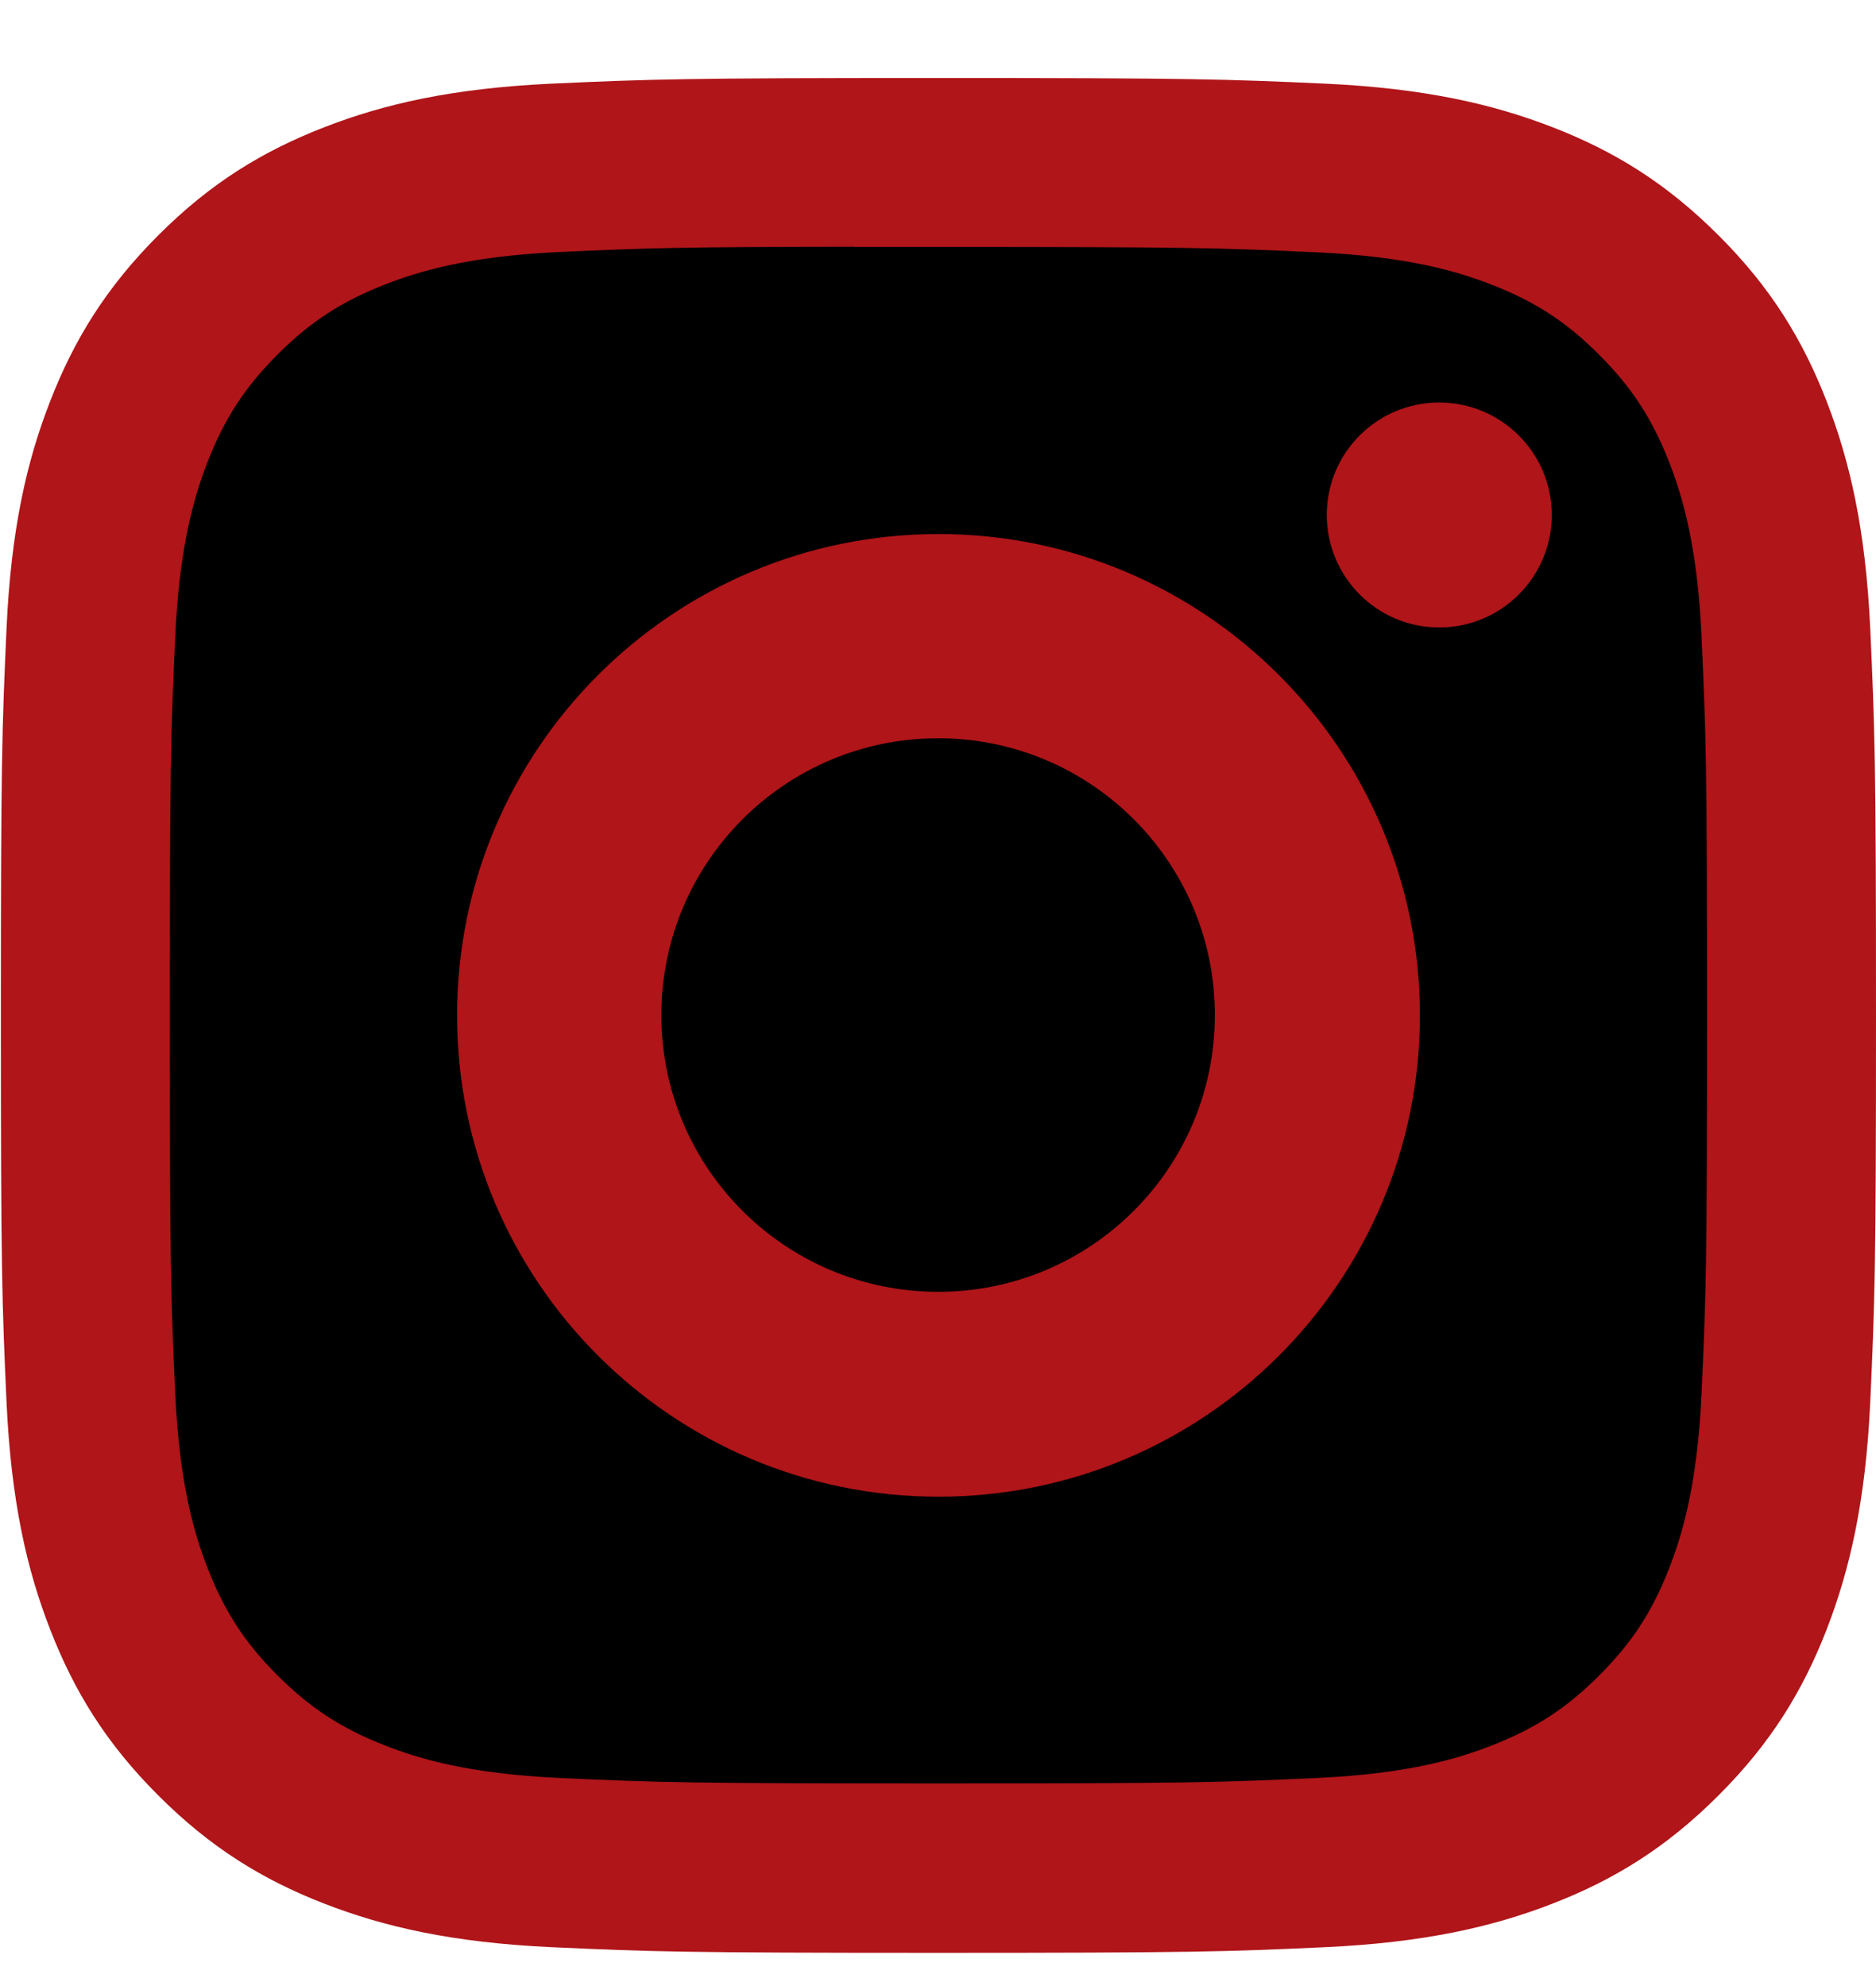 <svg width="17" height="18" viewBox="0 0 17 18" fill="none" xmlns="http://www.w3.org/2000/svg">
<path fill-rule="evenodd" clip-rule="evenodd" d="M8.504 0.707C6.197 0.707 5.908 0.717 5.001 0.758C4.097 0.8 3.479 0.943 2.939 1.153C2.38 1.37 1.906 1.66 1.434 2.133C0.962 2.605 0.671 3.079 0.454 3.638C0.243 4.178 0.1 4.796 0.059 5.7C0.018 6.606 0.008 6.896 0.008 9.203C0.008 11.51 0.018 11.799 0.059 12.705C0.101 13.61 0.244 14.227 0.454 14.767C0.671 15.326 0.961 15.8 1.434 16.272C1.906 16.745 2.38 17.036 2.938 17.253C3.479 17.463 4.096 17.606 5.001 17.648C5.907 17.689 6.196 17.699 8.503 17.699C10.811 17.699 11.1 17.689 12.006 17.648C12.91 17.606 13.528 17.463 14.069 17.253C14.628 17.036 15.101 16.745 15.573 16.272C16.046 15.8 16.336 15.326 16.553 14.768C16.762 14.227 16.906 13.61 16.948 12.706C16.989 11.799 17 11.51 17 9.203C17 6.896 16.989 6.606 16.948 5.7C16.906 4.795 16.762 4.178 16.553 3.638C16.336 3.079 16.046 2.605 15.573 2.133C15.1 1.66 14.628 1.37 14.069 1.153C13.527 0.943 12.909 0.8 12.005 0.758C11.098 0.717 10.81 0.707 8.502 0.707L8.504 0.707Z" fill="#AF1519"/>
<path fill-rule="evenodd" clip-rule="evenodd" d="M7.742 2.238C7.968 2.238 8.22 2.238 8.504 2.238C10.772 2.238 11.041 2.246 11.937 2.287C12.765 2.325 13.215 2.463 13.514 2.579C13.911 2.733 14.194 2.917 14.491 3.215C14.788 3.512 14.972 3.795 15.127 4.192C15.243 4.491 15.382 4.941 15.419 5.769C15.46 6.665 15.469 6.934 15.469 9.201C15.469 11.468 15.46 11.737 15.419 12.633C15.381 13.461 15.243 13.911 15.127 14.21C14.973 14.607 14.788 14.889 14.491 15.186C14.194 15.483 13.911 15.667 13.514 15.821C13.215 15.938 12.765 16.076 11.937 16.114C11.041 16.155 10.772 16.164 8.504 16.164C6.235 16.164 5.967 16.155 5.071 16.114C4.243 16.076 3.793 15.938 3.493 15.821C3.097 15.667 2.814 15.483 2.516 15.186C2.219 14.889 2.035 14.606 1.88 14.209C1.764 13.91 1.626 13.461 1.588 12.632C1.547 11.737 1.539 11.468 1.539 9.199C1.539 6.93 1.547 6.662 1.588 5.767C1.626 4.938 1.764 4.489 1.88 4.189C2.034 3.793 2.219 3.51 2.516 3.212C2.814 2.915 3.097 2.731 3.493 2.577C3.793 2.46 4.243 2.322 5.071 2.284C5.855 2.248 6.158 2.238 7.742 2.236V2.238Z" fill="#000000"/>
<path fill-rule="evenodd" clip-rule="evenodd" d="M13.042 3.648C12.479 3.648 12.023 4.104 12.023 4.667C12.023 5.23 12.479 5.687 13.042 5.687C13.605 5.687 14.062 5.23 14.062 4.667C14.062 4.105 13.605 3.648 13.042 3.648V3.648Z" fill="#AF1519"/>
<path fill-rule="evenodd" clip-rule="evenodd" d="M8.505 4.84C6.095 4.84 4.142 6.793 4.142 9.203C4.142 11.612 6.095 13.565 8.505 13.565C10.914 13.565 12.867 11.612 12.867 9.203C12.867 6.793 10.914 4.84 8.504 4.84L8.505 4.84Z" fill="#AF1519"/>
<path fill-rule="evenodd" clip-rule="evenodd" d="M8.502 6.691C7.116 6.691 5.993 7.815 5.993 9.2C5.993 10.585 7.116 11.708 8.502 11.708C9.887 11.708 11.009 10.585 11.009 9.2C11.009 7.815 9.887 6.691 8.501 6.691L8.502 6.691Z" fill="#000000"/>
</svg>
